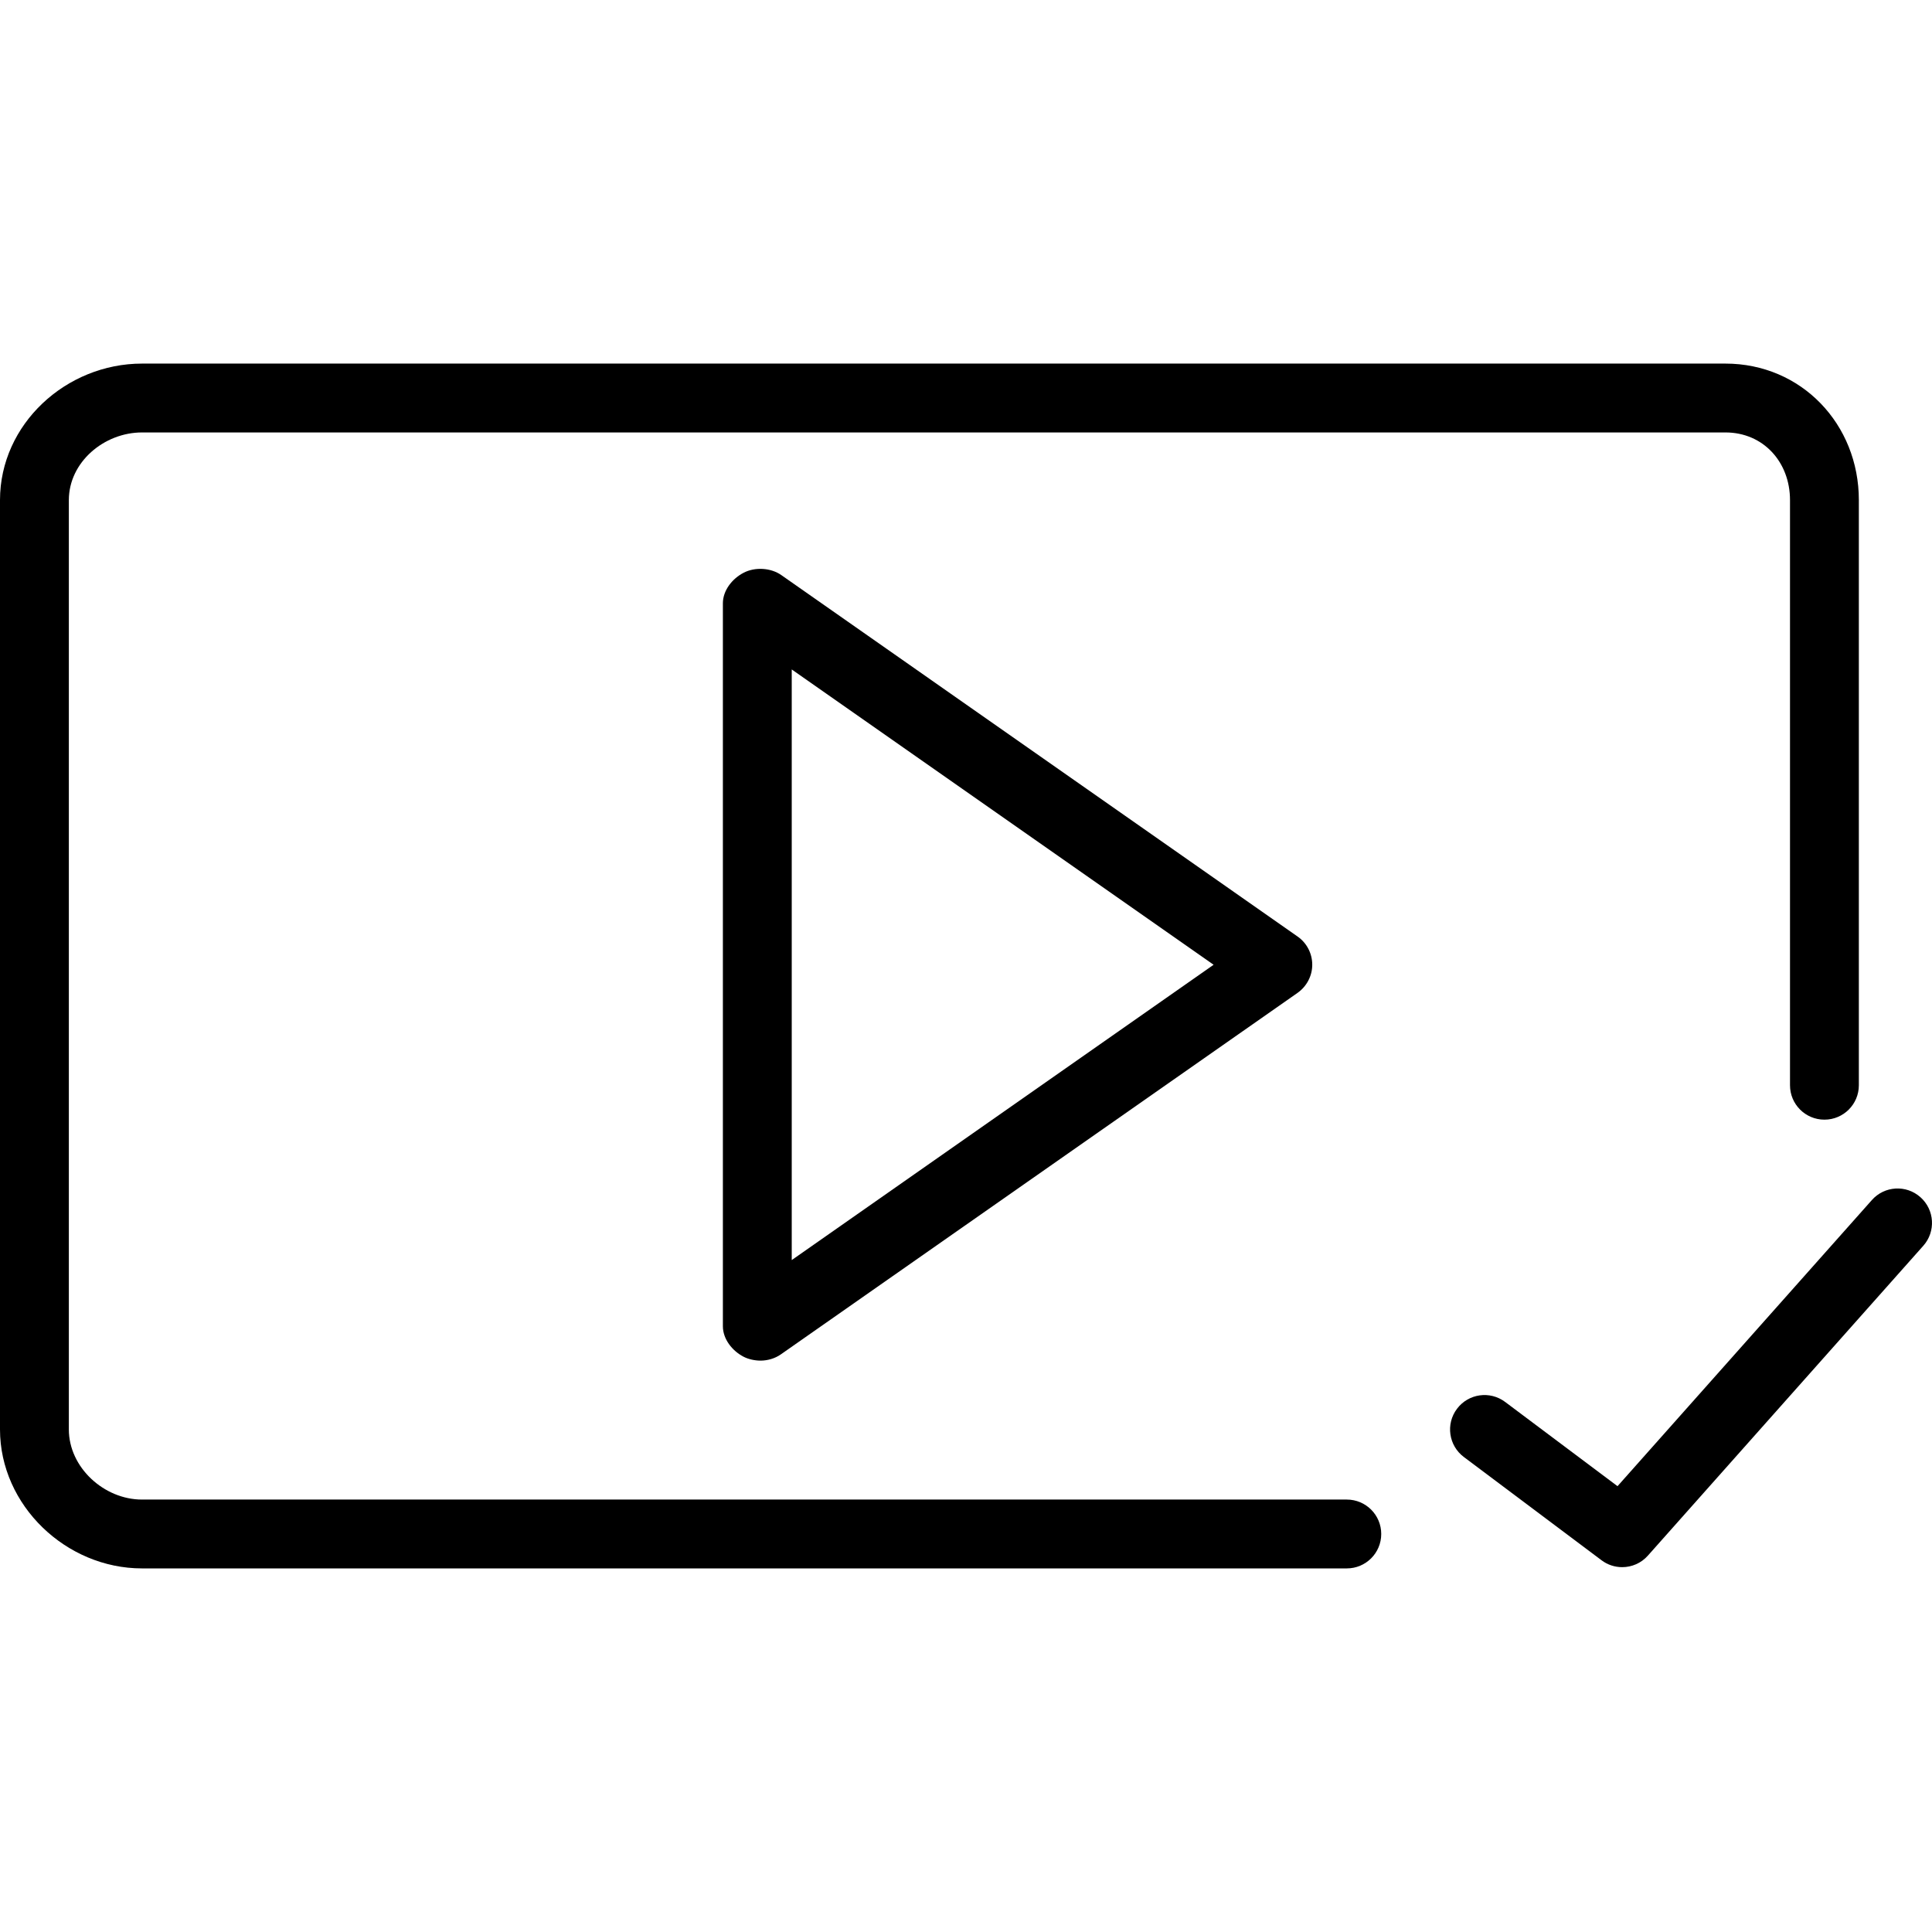 <?xml version="1.0" encoding="iso-8859-1"?>
<!-- Uploaded to: SVG Repo, www.svgrepo.com, Generator: SVG Repo Mixer Tools -->
<svg fill="#000000" height="800px" width="800px" version="1.1" id="Layer_1" xmlns="http://www.w3.org/2000/svg" xmlns:xlink="http://www.w3.org/1999/xlink" 
	 viewBox="0 0 512 512" xml:space="preserve">
<g>
	<g>
		<path d="M457.248,96.356h-419.6C17.515,96.356,0,112.401,0,132.534v246.281c0,20.125,17.506,36.828,37.621,36.828h319.297
			c5.042,0,9.123-4.08,9.123-9.122c0-5.042-4.08-9.122-9.123-9.122H37.621c-10.058,0-19.376-8.517-19.376-18.583V132.534
			c0-10.067,9.336-17.933,19.403-17.933h419.6c10.067,0,17.122,7.866,17.122,17.933v155.065c0,5.042,4.08,9.122,9.123,9.122
			c5.042,0,9.122-4.08,9.122-9.122V132.534C492.616,112.401,477.382,96.356,457.248,96.356z"/>
	</g>
</g>
<g>
	<g>
		<path d="M508.936,317.274c-3.76-3.359-9.532-3.02-12.873,0.757l-67.403,75.822l-29.782-22.325
			c-4.027-3.02-9.737-2.218-12.766,1.826c-3.029,4.027-2.209,9.746,1.826,12.766l36.49,27.368c1.63,1.229,3.555,1.826,5.47,1.826
			c2.521,0,5.024-1.043,6.815-3.065l72.98-82.103C513.043,326.388,512.705,320.615,508.936,317.274z"/>
	</g>
</g>
<g>
	<g>
		<path d="M343.885,248.196l-136.82-95.786c-2.78-1.96-7.002-2.2-10.014-0.615c-3.02,1.568-5.479,4.686-5.479,8.089v191.573
			c0,3.403,2.459,6.521,5.479,8.089c1.328,0.695,3.056,1.034,4.499,1.034c1.835,0,3.813-0.552,5.372-1.648l136.909-95.786
			c2.441-1.711,3.929-4.499,3.929-7.474S346.326,249.906,343.885,248.196z M209.818,333.933V177.408l111.804,78.263L209.818,333.933
			z"/>
	</g>
</g>
</svg>